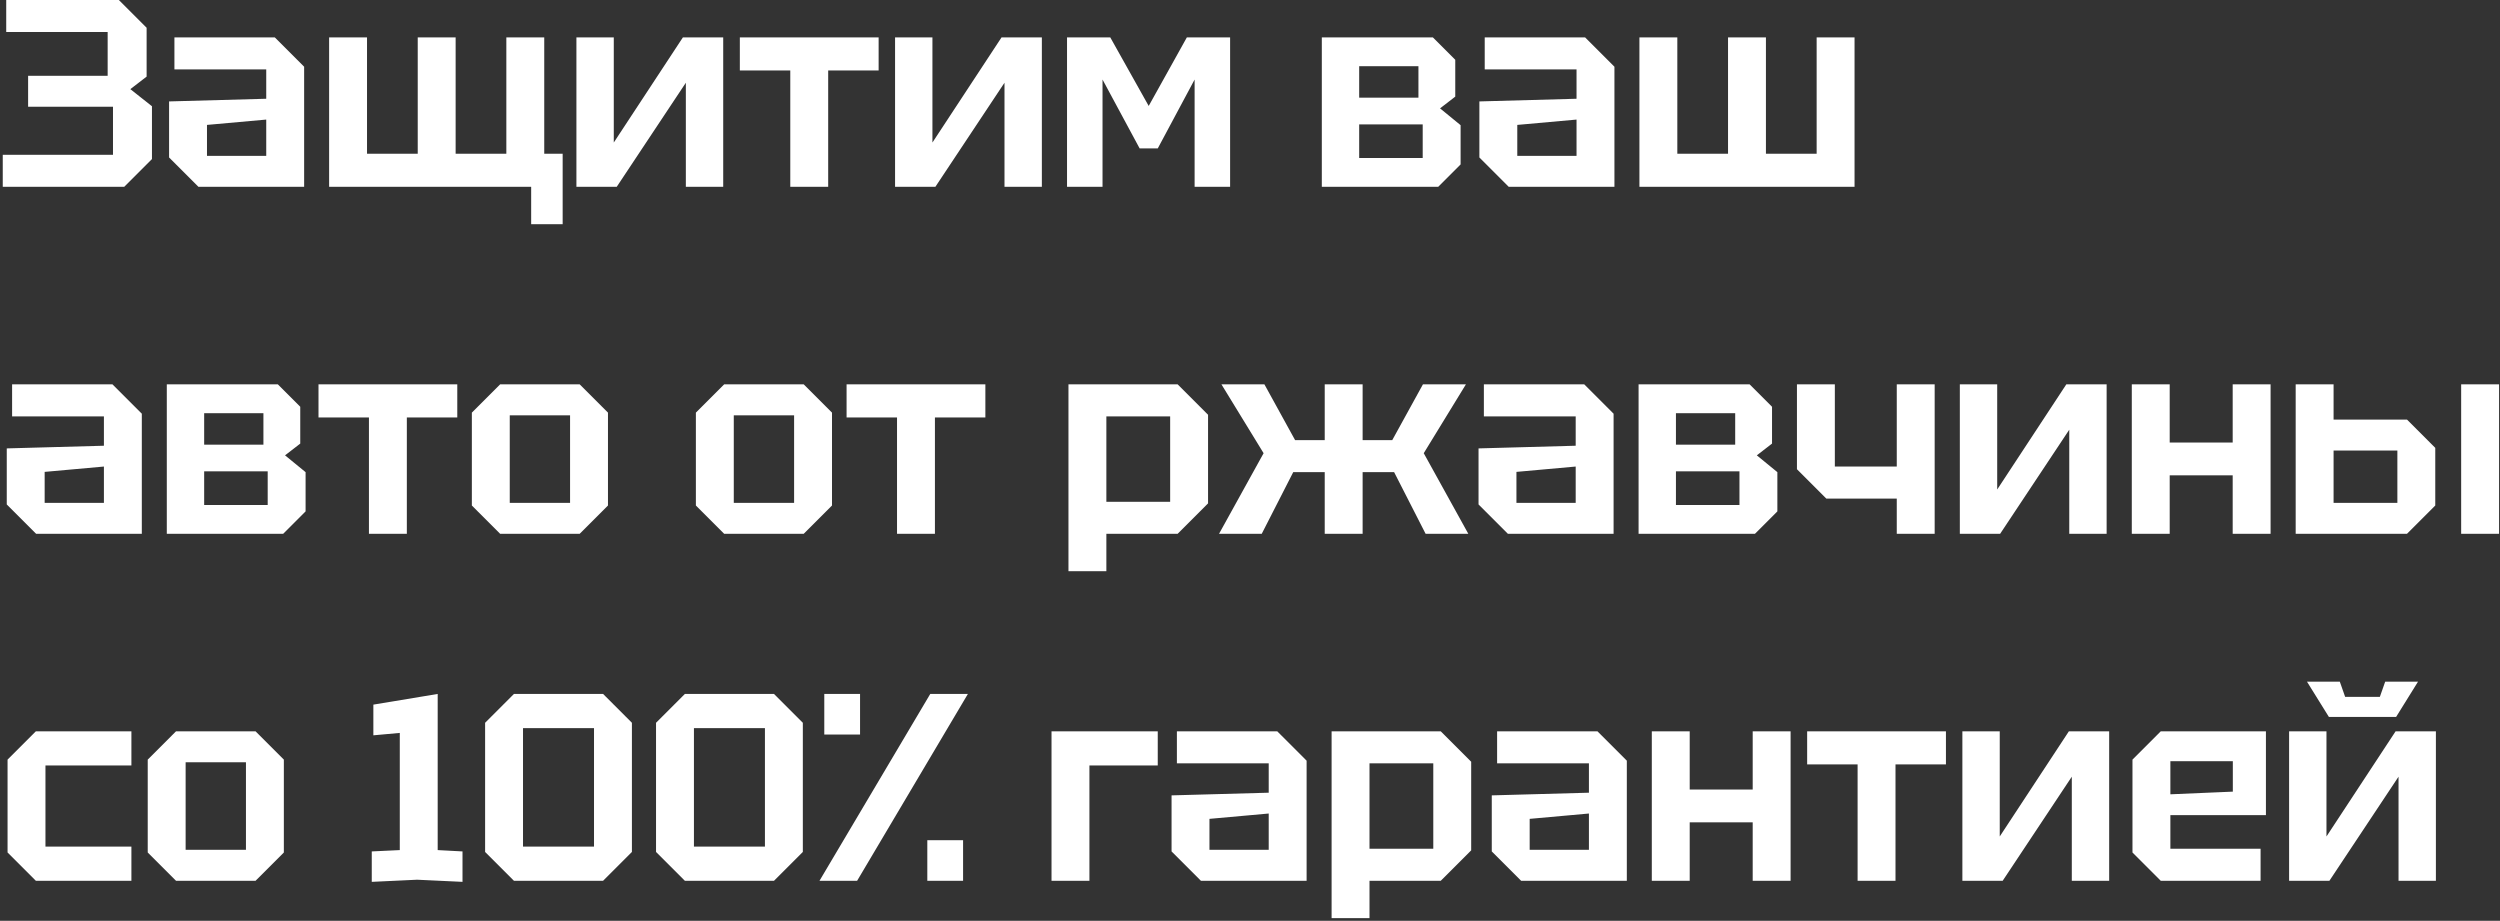 <?xml version="1.0" encoding="UTF-8"?> <svg xmlns="http://www.w3.org/2000/svg" width="562" height="207" viewBox="0 0 562 207" fill="none"><rect x="0" y="0" width="562" height="207" fill="#333333" stroke="none"/><path d="M27.92 42H0.62V34.8H25.4V24H6.32V17.04H24.2V7.2H1.4V-2.86102e-06H26.72L32.96 6.24V17.22L29.3 20.04L34.16 23.88V35.76L27.92 42ZM38.01 35.4V22.8L59.85 22.2V15.6H39.21V8.4H61.77L68.37 15V42H44.61L38.01 35.4ZM46.53 28.08V35.04H59.85V26.88L46.53 28.08ZM102.426 8.4V34.56H113.826V8.4H122.346V34.56H126.486V50.4H119.406V42H73.986V8.4H82.506V34.56H93.906V8.4H102.426ZM162.578 42H154.178V18.6L138.638 42H129.578V8.4H137.978V32.04L153.518 8.4H162.578V42ZM186.176 42H177.656V15.84H166.316V8.4H197.516V15.84H186.176V42ZM234.21 42H225.81V18.6L210.27 42H201.21V8.4H209.61V32.04L225.15 8.4H234.21V42ZM239.868 42V8.4H249.588L258.228 23.82L266.808 8.4H276.528V42H268.548V17.88L260.268 33.36H256.188L247.848 17.88V42H239.868ZM297.144 8.4H322.104L327.144 13.44V21.72L323.724 24.36L328.344 28.14V36.96L323.304 42H297.144V8.4ZM305.544 21.96H318.864V14.88H305.544V21.96ZM305.544 35.52H319.824V27.96H305.544V35.52ZM332.565 35.4V22.8L354.405 22.2V15.6H333.765V8.4H356.325L362.925 15V42H339.165L332.565 35.4ZM341.085 28.08V35.04H354.405V26.88L341.085 28.08ZM396.982 8.4V34.56H408.382V8.4H416.902V42H368.542V8.4H377.062V34.56H388.462V8.4H396.982ZM1.52 113.4V100.8L23.36 100.2V93.6H2.72V86.4H25.28L31.88 93V120H8.12L1.52 113.4ZM10.04 106.08V113.04H23.36V104.88L10.04 106.08ZM37.497 86.4H62.457L67.497 91.44V99.72L64.077 102.36L68.697 106.14V114.96L63.657 120H37.497V86.4ZM45.897 99.96H59.217V92.88H45.897V99.96ZM45.897 113.52H60.177V105.96H45.897V113.52ZM91.458 120H82.938V93.84H71.598V86.4H102.798V93.84H91.458V120ZM106.072 113.64V92.76L112.432 86.4H130.312L136.672 92.76V113.64L130.312 120H112.432L106.072 113.64ZM114.592 113.04H128.152V93.36H114.592V113.04ZM156.434 113.64V92.76L162.794 86.4H180.674L187.034 92.76V113.64L180.674 120H162.794L156.434 113.64ZM164.954 113.04H178.514V93.36H164.954V113.04ZM210.171 120H201.651V93.84H190.311V86.4H221.511V93.84H210.171V120ZM240.191 128.4V86.4H264.731L271.571 93.24V113.16L264.731 120H248.711V128.4H240.191ZM263.051 93.6H248.711V112.8H263.051V93.6ZM306.318 120H297.798V106.14H290.718L283.638 120H274.038L284.058 101.88L274.578 86.4H284.238L291.138 98.94H297.798V86.4H306.318V98.94H312.978L319.878 86.4H329.538L320.058 101.88L330.078 120H320.478L313.398 106.14H306.318V120ZM332.375 113.4V100.8L354.215 100.2V93.6H333.575V86.4H356.135L362.735 93V120H338.975L332.375 113.4ZM340.895 106.08V113.04H354.215V104.88L340.895 106.08ZM368.352 86.4H393.312L398.352 91.44V99.72L394.932 102.36L399.552 106.14V114.96L394.512 120H368.352V86.4ZM376.752 99.96H390.072V92.88H376.752V99.96ZM376.752 113.52H391.032V105.96H376.752V113.52ZM434.913 86.4V120H426.393V112.08H410.553L403.953 105.48V86.4H412.473V104.88H426.393V86.4H434.913ZM473.57 120H465.17V96.6L449.63 120H440.57V86.4H448.97V110.04L464.51 86.4H473.57V120ZM479.228 120V86.4H487.748V99.48H501.908V86.4H510.428V120H501.908V106.86H487.748V120H479.228ZM516.069 120V86.4H524.589V94.32H541.089L547.449 100.68V113.64L541.089 120H516.069ZM524.589 113.04H538.929V101.28H524.589V113.04ZM553.269 120V86.4H561.789V120H553.269ZM1.7 191.64V170.76L8.06 164.4H29.54V172.08H10.22V190.32H29.54V198H8.06L1.7 191.64ZM33.209 191.64V170.76L39.569 164.4H57.449L63.809 170.76V191.64L57.449 198H39.569L33.209 191.64ZM41.729 191.04H55.289V171.36H41.729V191.04ZM83.572 198.24V191.4L89.872 191.1V164.76L83.932 165.3V158.4L98.392 156V191.1L103.972 191.4V198.24L93.772 197.76L83.572 198.24ZM109.053 191.52V162.48L115.533 156H135.573L142.053 162.48V191.52L135.573 198H115.533L109.053 191.52ZM117.573 163.68V190.32H133.533V163.68H117.573ZM147.477 191.52V162.48L153.957 156H173.997L180.477 162.48V191.52L173.997 198H153.957L147.477 191.52ZM155.997 163.68V190.32H171.957V163.68H155.997ZM184.22 198L209.12 156H217.58L192.68 198H184.22ZM208.46 198V188.88H216.5V198H208.46ZM185.3 165.12V156H193.34V165.12H185.3ZM236.382 198V164.4H260.262V172.08H244.902V198H236.382ZM263.366 191.4V178.8L285.206 178.2V171.6H264.566V164.4H287.126L293.726 171V198H269.966L263.366 191.4ZM271.886 184.08V191.04H285.206V182.88L271.886 184.08ZM299.343 206.4V164.4H323.883L330.723 171.24V191.16L323.883 198H307.863V206.4H299.343ZM322.203 171.6H307.863V190.8H322.203V171.6ZM335.35 191.4V178.8L357.19 178.2V171.6H336.55V164.4H359.11L365.71 171V198H341.95L335.35 191.4ZM343.87 184.08V191.04H357.19V182.88L343.87 184.08ZM371.326 198V164.4H379.846V177.48H394.006V164.4H402.526V198H394.006V184.86H379.846V198H371.326ZM426.108 198H417.588V171.84H406.248V164.4H437.448V171.84H426.108V198ZM474.142 198H465.742V174.6L450.202 198H441.142V164.4H449.542V188.04L465.082 164.4H474.142V198ZM479.38 191.64V170.76L485.74 164.4H509.38V183.24H487.9V190.8H508.18V198H485.74L479.38 191.64ZM487.9 178.56L501.94 177.96V171.12H487.9V178.56ZM547.59 198H539.19V174.6L523.65 198H514.59V164.4H522.99V188.04L538.53 164.4H547.59V198ZM536.19 153.24H543.57L538.65 161.16H523.53L518.61 153.24H525.99L527.19 156.66H534.99L536.19 153.24Z" fill="white"></path></svg> 
